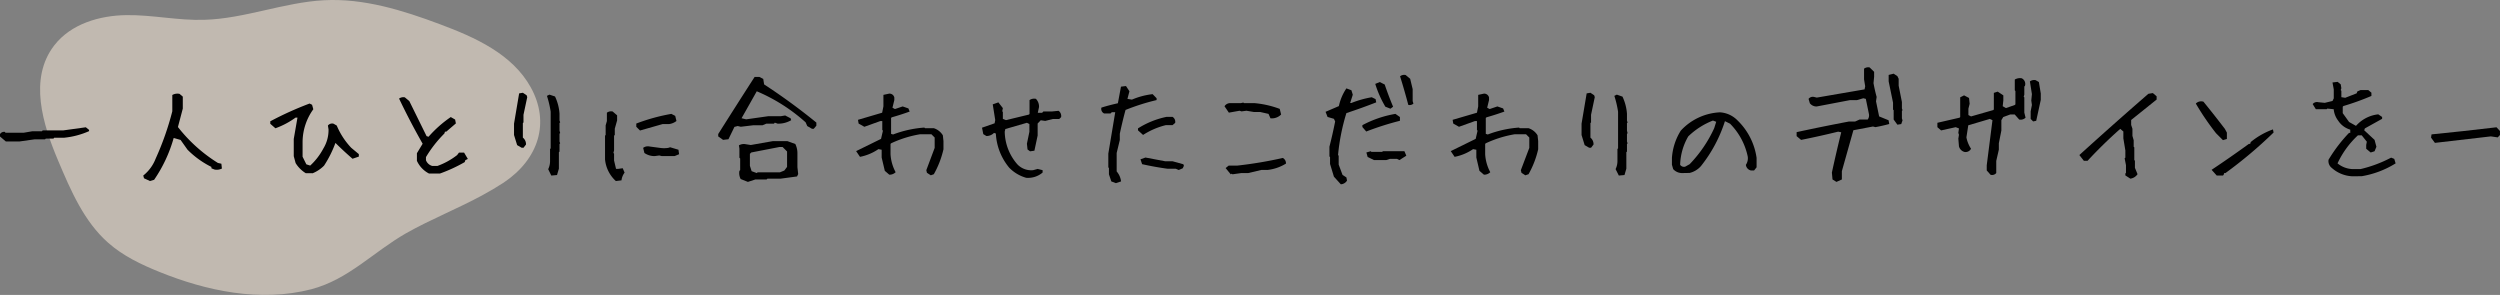 <svg xmlns="http://www.w3.org/2000/svg" viewBox="0 0 724.43 85.46">
  <rect x="0" y="0" width="724.43" height="85.46" fill="#808080" stroke="none"/>
  <g id="レイヤー_2" data-name="レイヤー 2">
    <g id="レイヤー_1-2" data-name="レイヤー 1">
      <g style="opacity: 0.51">
        <path d="M145.82,56.47c-7.31,4-15,7-22.3,11.12C114.05,73,106.8,81,96.08,83.81c-14.93,3.87-30.58.42-44-5-5.33-2.15-10.58-4.66-14.86-8.44-7-6.15-10.85-15.12-14.53-23.83-4.44-10.51-8.56-23.7-1.15-33.35,4.86-6.33,13.25-8.7,20.87-8.81S57.49,6,65.12,5.74C76.68,5.4,88.1.7,99.67.07S122.58,3,133.28,7c10.3,3.84,21.05,8.68,26.38,18.32,5.63,10.18,2.32,20.8-7.89,27.62C149.83,54.2,147.84,55.37,145.82,56.47Z" transform="translate(-5.85)" style="fill: #ffefdd"/>
      </g>
      <g>
        <path d="M7.55,41l-1.7-1.45v-.68a1.37,1.37,0,0,1,1.41-.65l.18.25h5.24l2.5-.43H18l.22-.26h6l6.5-.9.94.76V38a23.45,23.45,0,0,1-7.23,1.91H21.54l-.19.26H19.11l-.21.21H15.83L11.45,41Z" transform="translate(-5.85)"/>
        <path d="M49.31,52.46l-1.73-.8-.22-.79A11.55,11.55,0,0,0,50.94,46a82.39,82.39,0,0,0,4.84-13.76V27.53a2.91,2.91,0,0,1,2.1-.33l.94.8v3.46l-1.41,5.35A44.43,44.43,0,0,0,69,47.22l1,.22.15,1.4a3.34,3.34,0,0,1-2.13.29l-.91-.36v-.4a26,26,0,0,1-6.93-5l-2-2.82-2-.57A40.92,40.92,0,0,1,50.51,52.1Z" transform="translate(-5.85)"/>
        <path d="M94.44,50.18a8.92,8.92,0,0,1-2.93-2.93l-.54-2V40.28l1.08-6.21h-.54a23.5,23.5,0,0,1-5.85,3.1l-1.49-1.3v-.72A95.64,95.64,0,0,1,95.56,30l.72.36.36,1.3A16.37,16.37,0,0,0,93.53,41v4.41l1.09,2.21,1.12.36A18.5,18.5,0,0,0,99.57,43a10.26,10.26,0,0,0,1.48-5.5l-.18-1.12a1.55,1.55,0,0,1,1.62-.54l.94.54a21.25,21.25,0,0,0,4.19,6.44l2.21,1.84v.72L108,46q-2.56-2.21-4.95-4.59A32.18,32.18,0,0,1,99.75,48a10,10,0,0,1-3.29,2.2Z" transform="translate(-5.85)"/>
        <path d="M130.17,50.29a7.74,7.74,0,0,1-3.51-3.69V44.4l1.66-2.75q-3.67-6.46-6.83-13.08a2.08,2.08,0,0,1,1.67-.36l1.3,1.09,5,10.15.57.18a34.26,34.26,0,0,1,6.44-5.71l1.26.72.22,1.12-2.78,2.39h-.37l-.18.54a35,35,0,0,0-5.34,6.83v.9a2.69,2.69,0,0,0,1.84,1.67h1.48a20.83,20.83,0,0,0,5.71-3.15l.54-.72h1.48l1.09,1.84-.73.36-.18.55a43.53,43.53,0,0,1-7.19,3.32Z" transform="translate(-5.85)"/>
        <path d="M157,42.81l-1.3-.76-.9-2.93V35.84l1.48-8.78,1.08-.18,1.09.72.18.54-1.09,5.13v2.21l-.18.18v4.22a2.44,2.44,0,0,1,.91,2l-.73.94Zm8.6,8.06-.9-1.85a5.24,5.24,0,0,0,.54-2.38V43.17l.18-.18V32.37a28.43,28.43,0,0,0-1.08-4.59l.72-.36,1.62.54a13.77,13.77,0,0,1,1.3,4.95v2l.19.55-.19.18v2.2l.19.72-.19.18V41l.19.54-.19.18v2.2l-.18.18v4.77l-.54,1.85Z" transform="translate(-5.85)"/>
        <path d="M184.31,52.46a9.68,9.68,0,0,1-3.14-6.29V39.31l.18-.19V36.34l.36-1.26V32.66a2.06,2.06,0,0,1,1.66-.36l1.3,1.12V34.9L184,37.28v1.84l-.21.19v4.26l-.19.76.19.18v2l.57,2.42H185l1.3-.18.54,1.27a4.62,4.62,0,0,0-.9,2.24Zm7-14.64-1.08-1.08V35.8A54.91,54.91,0,0,1,200.39,33l1.12.58.36,1.48a4.4,4.4,0,0,1-2.2.9h-1.84Zm4.27,7.41a5.11,5.11,0,0,1-3-.9l-.36-1.48a2.25,2.25,0,0,1,1.85-.4l3,.4a8.08,8.08,0,0,0,2.42,0l.54-.18,2.42.72.18,1.3-1.3.54h-3.72l-.72-.18Z" transform="translate(-5.85)"/>
        <path d="M215.38,40.53l-1.41-1v-.69q5.21-8.26,10.55-16.55h1.38l1.12.58.25,1.59a177.1,177.1,0,0,1,15.14,11.06v.9l-.76.9h-.51l-1.37-.79-.47-1.08a50.77,50.77,0,0,0-14.16-9q-2.17,3.87-4.41,7.81l1.33.32,6.36-.9h3.65l1.3-.22,1.59.83.15.54a7.31,7.31,0,0,1-3.94,1l-.79-.29-.26.29h-2.2l-1.12.47h-2.68l-3.61.43-.9-.21-.94.25-1.74,3.58Zm7.19,12.18-2.09-.83a3.67,3.67,0,0,1-.37-2.35l.22-.25V45.92l-.22-.22V43.06l-.14-.94A2.79,2.79,0,0,1,222,41.8l1.41.22,6.36-1.12h4.26l2.28.83a6,6,0,0,1,.61,2.71v4l.22,2-.33.69-4.84.65h-3.76L228,52h-3.26Zm10.55-3.29.8-1.05V43.89l-1.3-1.3h-.87l-8.2,1.59-.4.4v3.47l.5,1.55,1.49.55.25-.22h6.47Z" transform="translate(-5.85)"/>
        <path d="M275.57,50.8l-1.12-.73-.18-.76,2.42-6.46v-3l-.94-.94h-3.32a32.13,32.13,0,0,0-8.35,2.61l-.18.18v3a12.53,12.53,0,0,0,1.48,5.2,2.5,2.5,0,0,1-1.84.72l-1.3-1.12-.91-3.86V43.39l-.94-.18a14.2,14.2,0,0,1-5.34,2.24l-1.12-1.66,7.22-3.55.55-2.38-.19-.18v-2.6h-.57l-4.63,1.66-1.66-.94-.18-1.08,7-2.06.37-1.85V27.49l1.66-.36A1.44,1.44,0,0,1,265,28.25V29l-.54,2.21.72.39,2.24-.76,1.66.58.36.91c-1.73.62-3.45,1.18-5.16,1.66l-.22.18v4.62l.58.18a31.46,31.46,0,0,1,9.07-2l.18.18h2.56a4.76,4.76,0,0,1,2.61,2.06l.18,1.66v2.39a26.87,26.87,0,0,1-2.79,7.22Z" transform="translate(-5.85)"/>
        <path d="M303.21,51.52a11,11,0,0,1-4.92-2.93,16.83,16.83,0,0,1-3.87-9.9l-.54-.18a3,3,0,0,1-2.2.9l-.9-.54L290.41,37l3.65-1.27.18-.94-.72-4.55,1.63-.58,1.3,1.67-.18.9.18.22v2l.9.36L304,33.2l.18-.18V29a2.36,2.36,0,0,1,1.85-.36,3.23,3.23,0,0,1,.9,2.38l-.36,1.67h1.26l.37-.4h2.56l1.84-.18a1.86,1.86,0,0,1,.73,1.84l-.55.54H310.9l-2.17.55-1.3-.19-.9.94v3.47l-.94,4.41-1.26.18-.73-.54-.18-1.66.72-3.47V35.94l-.72-.36-6.25,1.81-.18.76a14.71,14.71,0,0,0,3.69,9.5,5.54,5.54,0,0,0,4.55,1.66l1.3-.36,1.44.36V50A6.51,6.51,0,0,1,303.21,51.52Z" transform="translate(-5.85)"/>
        <path d="M329.21,53.07l-1.33-.5-.69-2.06V48.66l-.18-.14v-4l2-12h-1l-.36.36h-1.85a1.45,1.45,0,0,1-.79-1.7q2.2-.69,4.77-1.26l.9-4.81,1.45-.18,1,1.52-.58,2.2,1.3.22a21.28,21.28,0,0,1,6-1.59L341,28.47V29A62.08,62.08,0,0,0,332,31.86c-.63,2.31-1.18,4.62-1.66,6.9v1.81l-.91,3.76v5.35a5.32,5.32,0,0,1,1.27,2.89Zm7.84-14-1.44-1.3v-.57a24.74,24.74,0,0,1,8.24-3.33h1.77a1.66,1.66,0,0,1,.76,1.74l-.76.65h-1.95A21.79,21.79,0,0,0,337.05,39.12Zm10.37,10.19-.86-.36h-2.35c-2.48-.33-4.95-.78-7.41-1.33l-.47-1.41,1.45-.51,5.71,1.08h2.13l3.14.87.15.44-.33.72Z" transform="translate(-5.85)"/>
        <path d="M374,34.28,373.43,33l-2.38-.54h-1.81l-2.2-.37-1.45.19-.54-.19-3.11.55-1.26-1.85a1.93,1.93,0,0,1,1.8-.9h2.93l.72-.18.18.18h3.11a27.94,27.94,0,0,1,7.26,1.66l.4,1.63A3.74,3.74,0,0,1,374,34.28ZM362.48,50.51,361,48.7l.9-.72h2.53a119.8,119.8,0,0,0,13.15-2.21,1.77,1.77,0,0,1,.91,1.63,12.86,12.86,0,0,1-5.28,1.84h-1.84l-3.83.91h-2l-2.56.36-.18-.18Z" transform="translate(-5.85)"/>
        <path d="M394.38,53.4l-2-2.21-1.12-3.68v-2l-.18-.18V42.52c.62-2.43,1.18-4.88,1.66-7.33l-.36-.76-1.84-.54-.58-1.49,3.86-1.66A14.61,14.61,0,0,1,396,25.61l1.45.54.4,1.3-.76,2.39h.36a28.77,28.77,0,0,1,5.89-1.66l1.12.54.18.94c-2.82,1.11-5.7,2.14-8.64,3.11a59.37,59.37,0,0,0-2.42,12.17l.18.18v2.57l1.12,3,1.12.72.18.91A2.2,2.2,0,0,1,394.38,53.4Zm7.37-15.29-1.12-1.3v-.54A31.24,31.24,0,0,1,410.21,33l1.3.91V35A83.88,83.88,0,0,0,401.75,38.11ZM404,46.39l-1.85-.91-.36-1.3,1.27-.36.18.18h3.14l.18-.18h6.25l.55,1.3-2,1.27-.72-.36h-2l-1.12.36Zm4.77-14.89-1.48-.58a30.38,30.38,0,0,1-2.93-6.61l1.3-.54,1.44.72q1.13,3.33,2.43,6.43Zm5.16-1.12c-.74-2.82-1.54-5.58-2.38-8.27a1.92,1.92,0,0,1,1.62-.37l1.31,1.09.72,3V29.3l.22.72A1.61,1.61,0,0,1,413.89,30.38Z" transform="translate(-5.85)"/>
        <path d="M447.85,50.8l-1.12-.73-.18-.76L449,42.85v-3l-.94-.94h-3.32a32.25,32.25,0,0,0-8.35,2.61l-.18.18v3a12.53,12.53,0,0,0,1.48,5.2,2.49,2.49,0,0,1-1.84.72l-1.3-1.12-.9-3.86V43.39l-.94-.18a14.31,14.31,0,0,1-5.35,2.24l-1.12-1.66,7.22-3.55.55-2.38-.18-.18v-2.6h-.58l-4.63,1.66-1.66-.94-.18-1.08,7.05-2.06.36-1.85V27.49l1.66-.36a1.44,1.44,0,0,1,1.48,1.12V29l-.54,2.21.72.39,2.24-.76,1.66.58.37.91c-1.74.62-3.46,1.18-5.17,1.66l-.22.18v4.62l.58.18a31.46,31.46,0,0,1,9.07-2l.18.18h2.56a4.76,4.76,0,0,1,2.61,2.06l.18,1.66v2.39a26.87,26.87,0,0,1-2.79,7.22Z" transform="translate(-5.85)"/>
        <path d="M466.34,42.81l-1.3-.76-.9-2.93V35.84l1.48-8.78,1.09-.18,1.08.72.18.54-1.08,5.13v2.21l-.18.18v4.22a2.43,2.43,0,0,1,.9,2l-.72.94Zm8.6,8.06L474,49a5.24,5.24,0,0,0,.54-2.38V43.17l.18-.18V32.37a28.43,28.43,0,0,0-1.08-4.59l.72-.36L476,28a14,14,0,0,1,1.3,4.95v2l.18.55-.18.18v2.2l.18.72-.18.18V41l.18.54-.18.18v2.2l-.18.18v4.77l-.54,1.85Z" transform="translate(-5.85)"/>
        <path d="M493.26,50.15A3.45,3.45,0,0,1,490.69,49l-.36-1.26v-2a17,17,0,0,1,2.56-7.88,16.47,16.47,0,0,1,11.35-5.31,7.74,7.74,0,0,1,5.13,2.38,18.74,18.74,0,0,1,5.49,10.81v2.74l-.72.91h-.94a1.86,1.86,0,0,1-1.44-1.63,3.39,3.39,0,0,0,.54-2.38,19.06,19.06,0,0,0-5.13-9.54l-1.48-.73a40.61,40.61,0,0,1-6.94,13,6.3,6.3,0,0,1-3.29,2Zm2.2-2.57a37.31,37.31,0,0,0,7.12-10.44l.58-1.85-.94-.36a21.6,21.6,0,0,0-7.16,4.59,17.27,17.27,0,0,0-2.35,8.24,1.36,1.36,0,0,0,1.45.54Z" transform="translate(-5.85)"/>
        <path d="M538,52.71,536.86,52l-.18-2q1.26-5.8,2.71-11.67l-.9-.18q-5.28,1.3-10.73,2.39l-1.3-1.09V38.29q7.47-1.62,15.13-3.07h1.81l1.3-.58h2.35a2,2,0,0,0,.36-1.62l-.9-4.37-.72-.18-1.85.54h-2l-9.65,1.84a2.39,2.39,0,0,1-2-.94l-.37-1.26a1.56,1.56,0,0,1,1.63-.55l.76.18,13.84-2.38.18-.9L546,23V19.9a2,2,0,0,1,1.62-.36l1.3,1.27v1.44l-.18,1.84c.24,1.33.54,2.67.91,4l-.18,1.27.9,4.37,2.74,1.12.19,1.08c-1.35.37-2.69.67-4,.91l-.72-.18-5.67,1.08L539.57,49.6V52Zm17.66-16.58-1.08-1.49V31.93l-.18-.18v-2l-1.27-6.18V21.71l1.45-.36,1.08.72.37.76v2l.94,4.73v1.84l.18.54-.18.18v2.17l.18.58-.37,1.08Z" transform="translate(-5.85)"/>
        <path d="M582.67,50.65l-1.12-1.26V47.9l1.66-13.08-.76-.36-6.25,1.85-.54,3.5A9.11,9.11,0,0,0,577,43.1a1.78,1.78,0,0,1-1.84.94,2.24,2.24,0,0,1-1.66-1.66l-.18-2.21.18-1.12-.18-.54.18-1.3-.94-.36-4.23.94-1.08-.94V35.58l6.43-1.48.18-.18V28.21l1.12-.58,1.44.76.18,1.67-.36,1.44v1.84l.76.4,6.43-1.84.18-.18V26.91l1.12-.36,1.63,1.08v1.49l-.18,1.66.94.54,2.56-.9.18-.18V26.37l-.18-.18V23.05a2.94,2.94,0,0,1,2-.37,1.81,1.81,0,0,1,.94,2.21l-.18.18v2.38l-.18.58.18.18v4.41l.36,1.48a2,2,0,0,1-1.84.54l-1.31-1.48h-1.26l-2.06.76-.54.9v3l-.73,3.68v1.85l-.75,3.28v3.51A1.57,1.57,0,0,1,582.67,50.65ZM595,35.19l-.72-.73v-2.2l.36-1.84-.18-1.3.18-1.85-.58-3.68a2.06,2.06,0,0,1,1.66-.36l.94.54.55,3.32v1.85L595.89,35Z" transform="translate(-5.85)"/>
        <path d="M623.17,51.77l-1.45-.94v-.54l.18-.22v-2.2l-.39-2,.21-.19V43.6l-.58-3.5v-2l-.9-.76a131.54,131.54,0,0,0-9.47,9.25h-1.08l-1.3-1.66q9.79-8.89,20-17.75l1.3-.21,1.09.94v.94l-7.38,5.92V36.2l.37,1.12v2.06l.36,1.26v1.88l.18.18v3.69l.18.18v2.06l.76,1.84A3,3,0,0,1,623.17,51.77Z" transform="translate(-5.85)"/>
        <path d="M650,40.61l-2-2a75.11,75.11,0,0,1-5.86-8.6,2.15,2.15,0,0,1,2.21-.54q3.11,3.82,6.21,7.88l.58,1.08v1.84Zm-1.8,10.26-1.49-1.66q5.49-3.66,10.81-7.52h.36l.18-.54a21.73,21.73,0,0,1,6.43-3.65l.18.9a126.86,126.86,0,0,1-13.95,11.75h-.36l-.18.54-.18.18Z" transform="translate(-5.85)"/>
        <path d="M687.47,51.08a9.53,9.53,0,0,1-5.93-2.42,2.49,2.49,0,0,1-.94-2.38,43.74,43.74,0,0,1,5.93-7.77h.36v-.94a6.32,6.32,0,0,1-3.5-2.6,6.45,6.45,0,0,1-1.3-3.32l-1.85-.19-.18.19h-3.14L676,30.16a1.59,1.59,0,0,1,1.66-.54l1.84.18,2.24-.54.37-.76V25.9l-.37-2,1.49-.18.9.72.18,1.12-.18.54.18.22v1.84l1.12.18,3.32-1.3.19-.54.93-.4h2.24l.91.76v.94a74.86,74.86,0,0,1-8.13,2.93l-.18.21v1.85l1.84,2.56,2,1.12A10.06,10.06,0,0,1,695,33.13l1.12.76v.54l-5,2.78-.19.54,3,2.78.54,2-.54,1.3-1.12.36-1.3-1.08V42l.18-.94-1.48-1.85h-1.09a25.91,25.91,0,0,0-5.92,8.13A7.3,7.3,0,0,0,688,49h1.84a37.27,37.27,0,0,0,8.89-3.32l.91.36.39,1.3a26.91,26.91,0,0,1-9.82,3.72Z" transform="translate(-5.85)"/>
        <path d="M711.42,41.4l-1.12-1.52.14-.94q9.4-.93,18.83-2.06l1,1.09,0,1.15-.65.69-2-.29Z" transform="translate(-5.85)"/>
      </g>
    </g>
  </g>
</svg>
